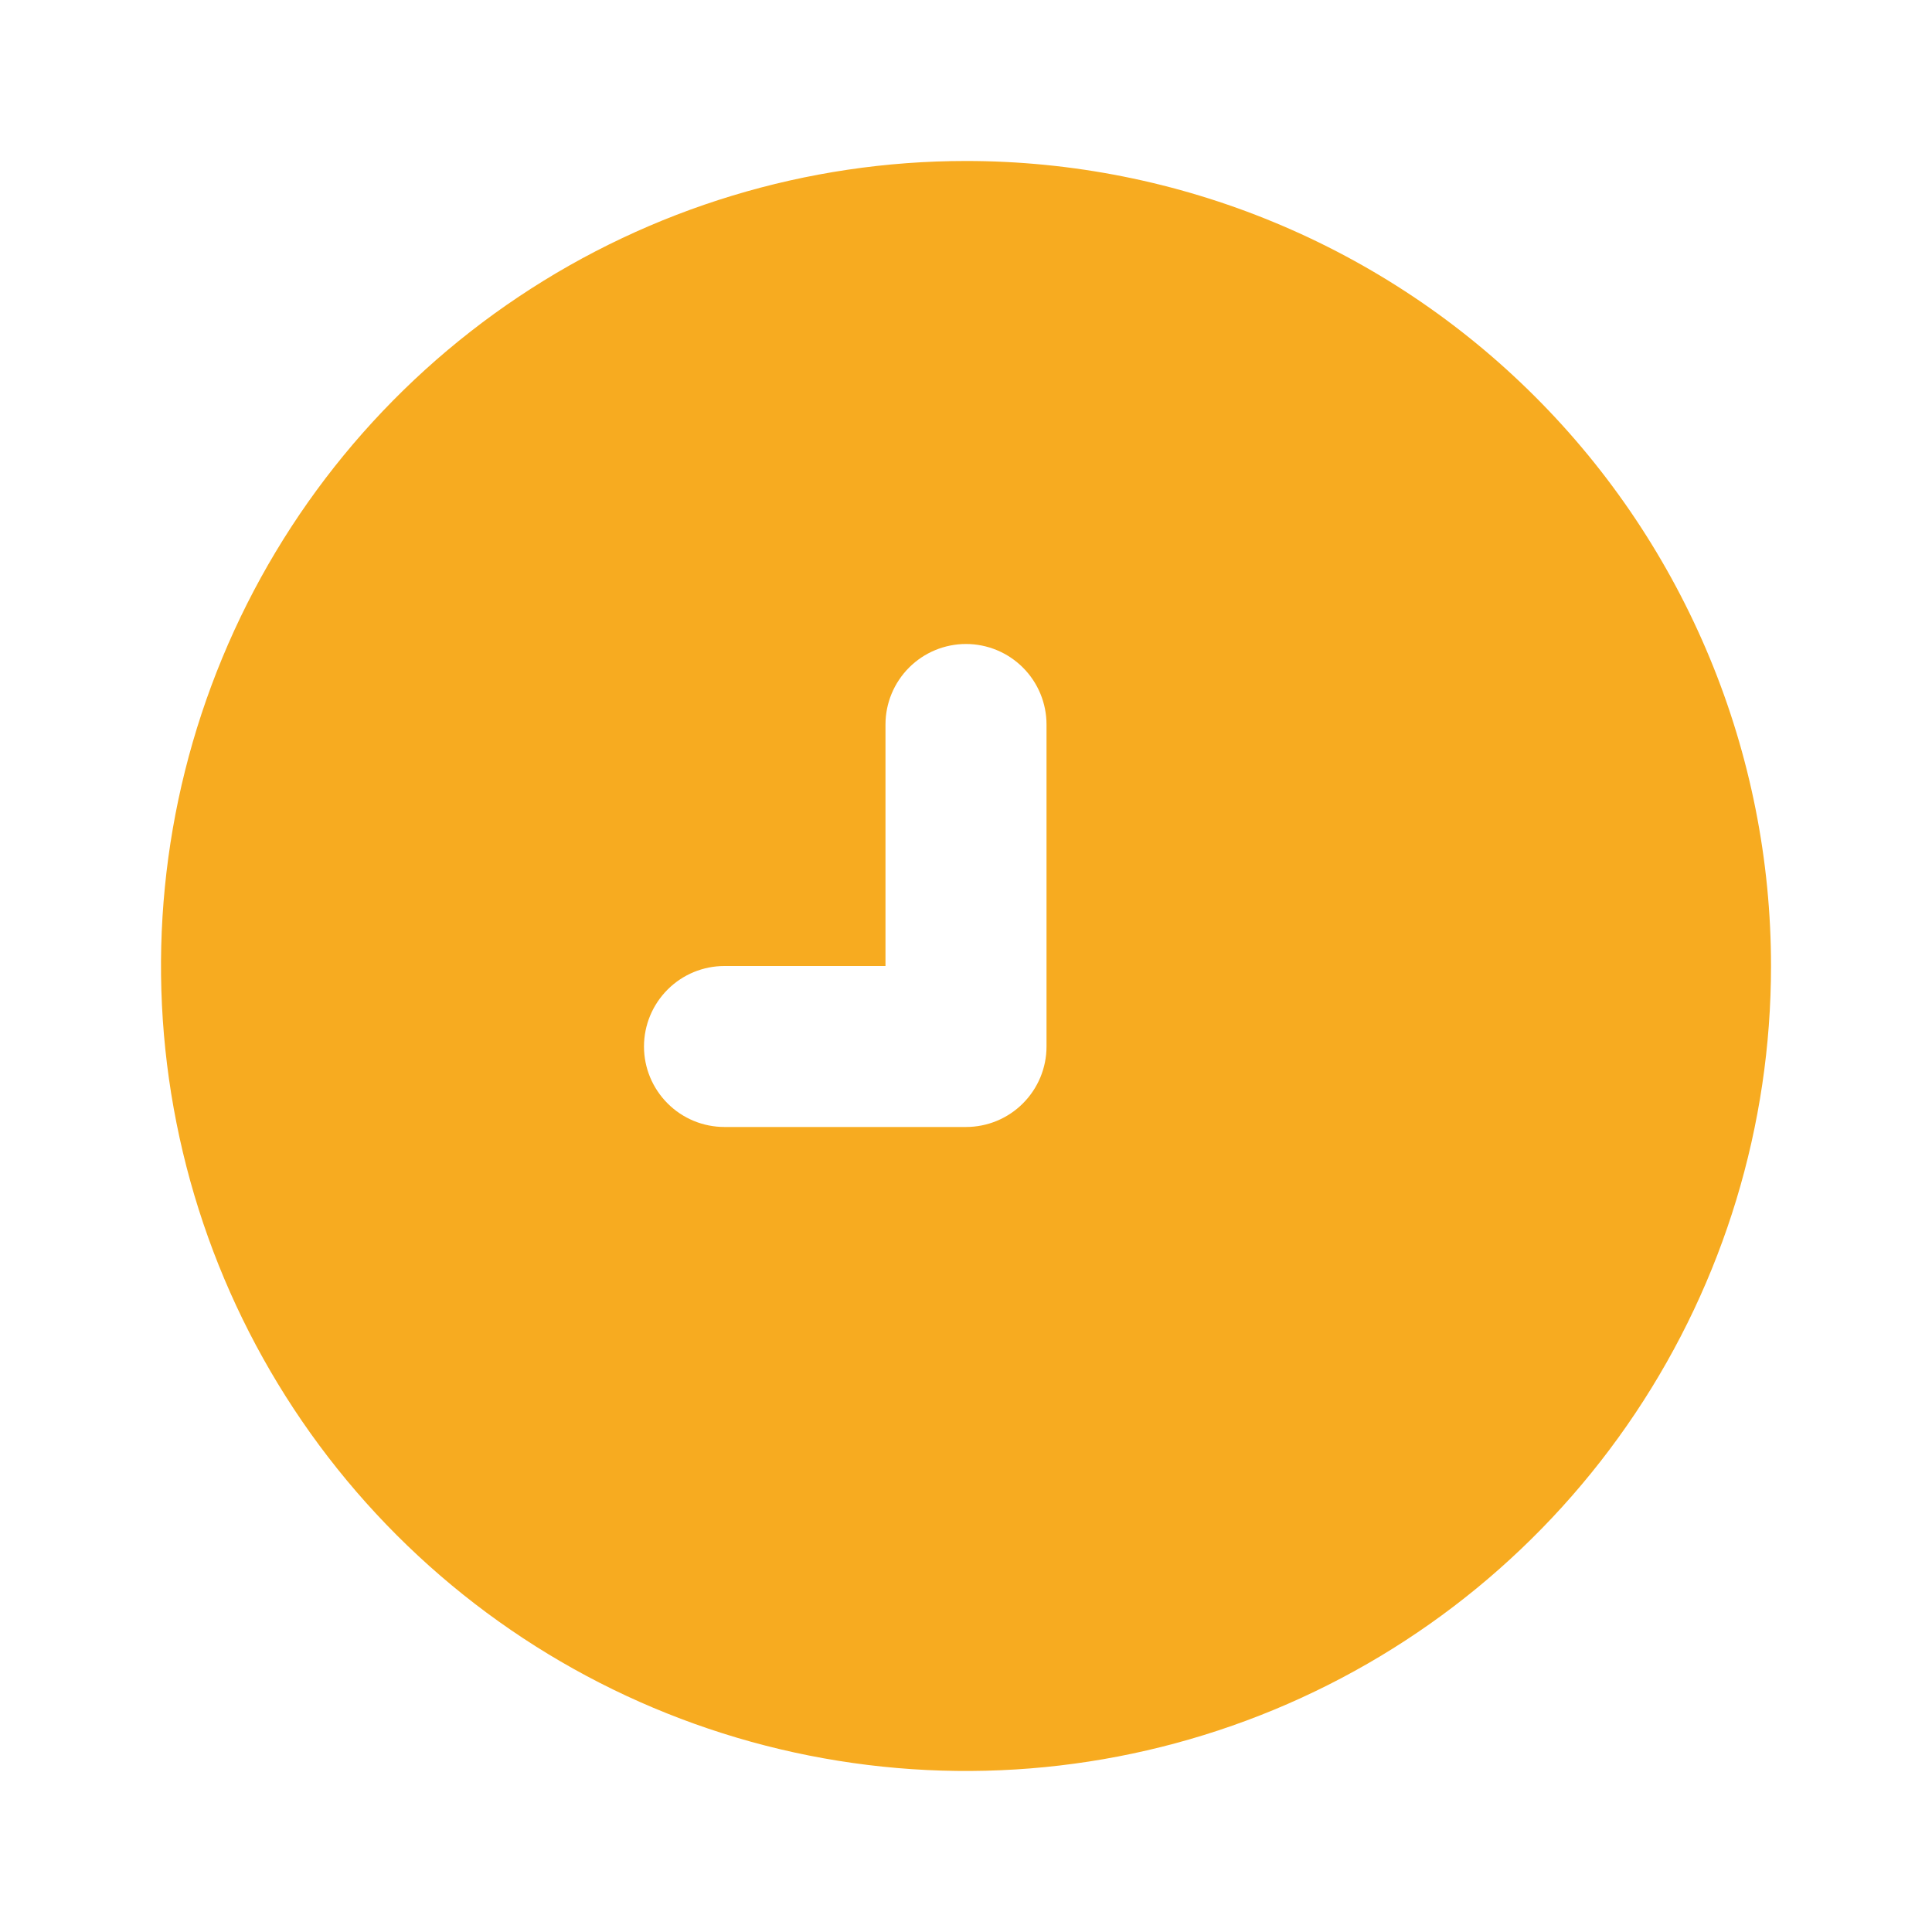 <svg width="40" height="40" viewBox="0 0 40 40" fill="none" xmlns="http://www.w3.org/2000/svg">
<path d="M20 3.333C16.704 3.333 13.481 4.311 10.741 6.142C8 7.973 5.863 10.576 4.602 13.622C3.341 16.667 3.01 20.018 3.654 23.251C4.297 26.484 5.884 29.454 8.215 31.785C10.546 34.116 13.515 35.703 16.748 36.346C19.982 36.989 23.333 36.659 26.378 35.398C29.424 34.136 32.026 32 33.858 29.259C35.689 26.519 36.667 23.296 36.667 20C36.667 17.811 36.236 15.644 35.398 13.622C34.56 11.6 33.333 9.762 31.785 8.215C30.238 6.667 28.4 5.439 26.378 4.602C24.356 3.764 22.189 3.333 20 3.333ZM21.667 21.667C21.667 22.109 21.491 22.532 21.178 22.845C20.866 23.158 20.442 23.333 20 23.333H15C14.558 23.333 14.134 23.158 13.822 22.845C13.509 22.532 13.333 22.109 13.333 21.667C13.333 21.225 13.509 20.801 13.822 20.488C14.134 20.175 14.558 20 15 20H18.333V15C18.333 14.558 18.509 14.134 18.822 13.821C19.134 13.509 19.558 13.333 20 13.333C20.442 13.333 20.866 13.509 21.178 13.821C21.491 14.134 21.667 14.558 21.667 15V21.667Z" fill="#F7AB20"/>
</svg>
